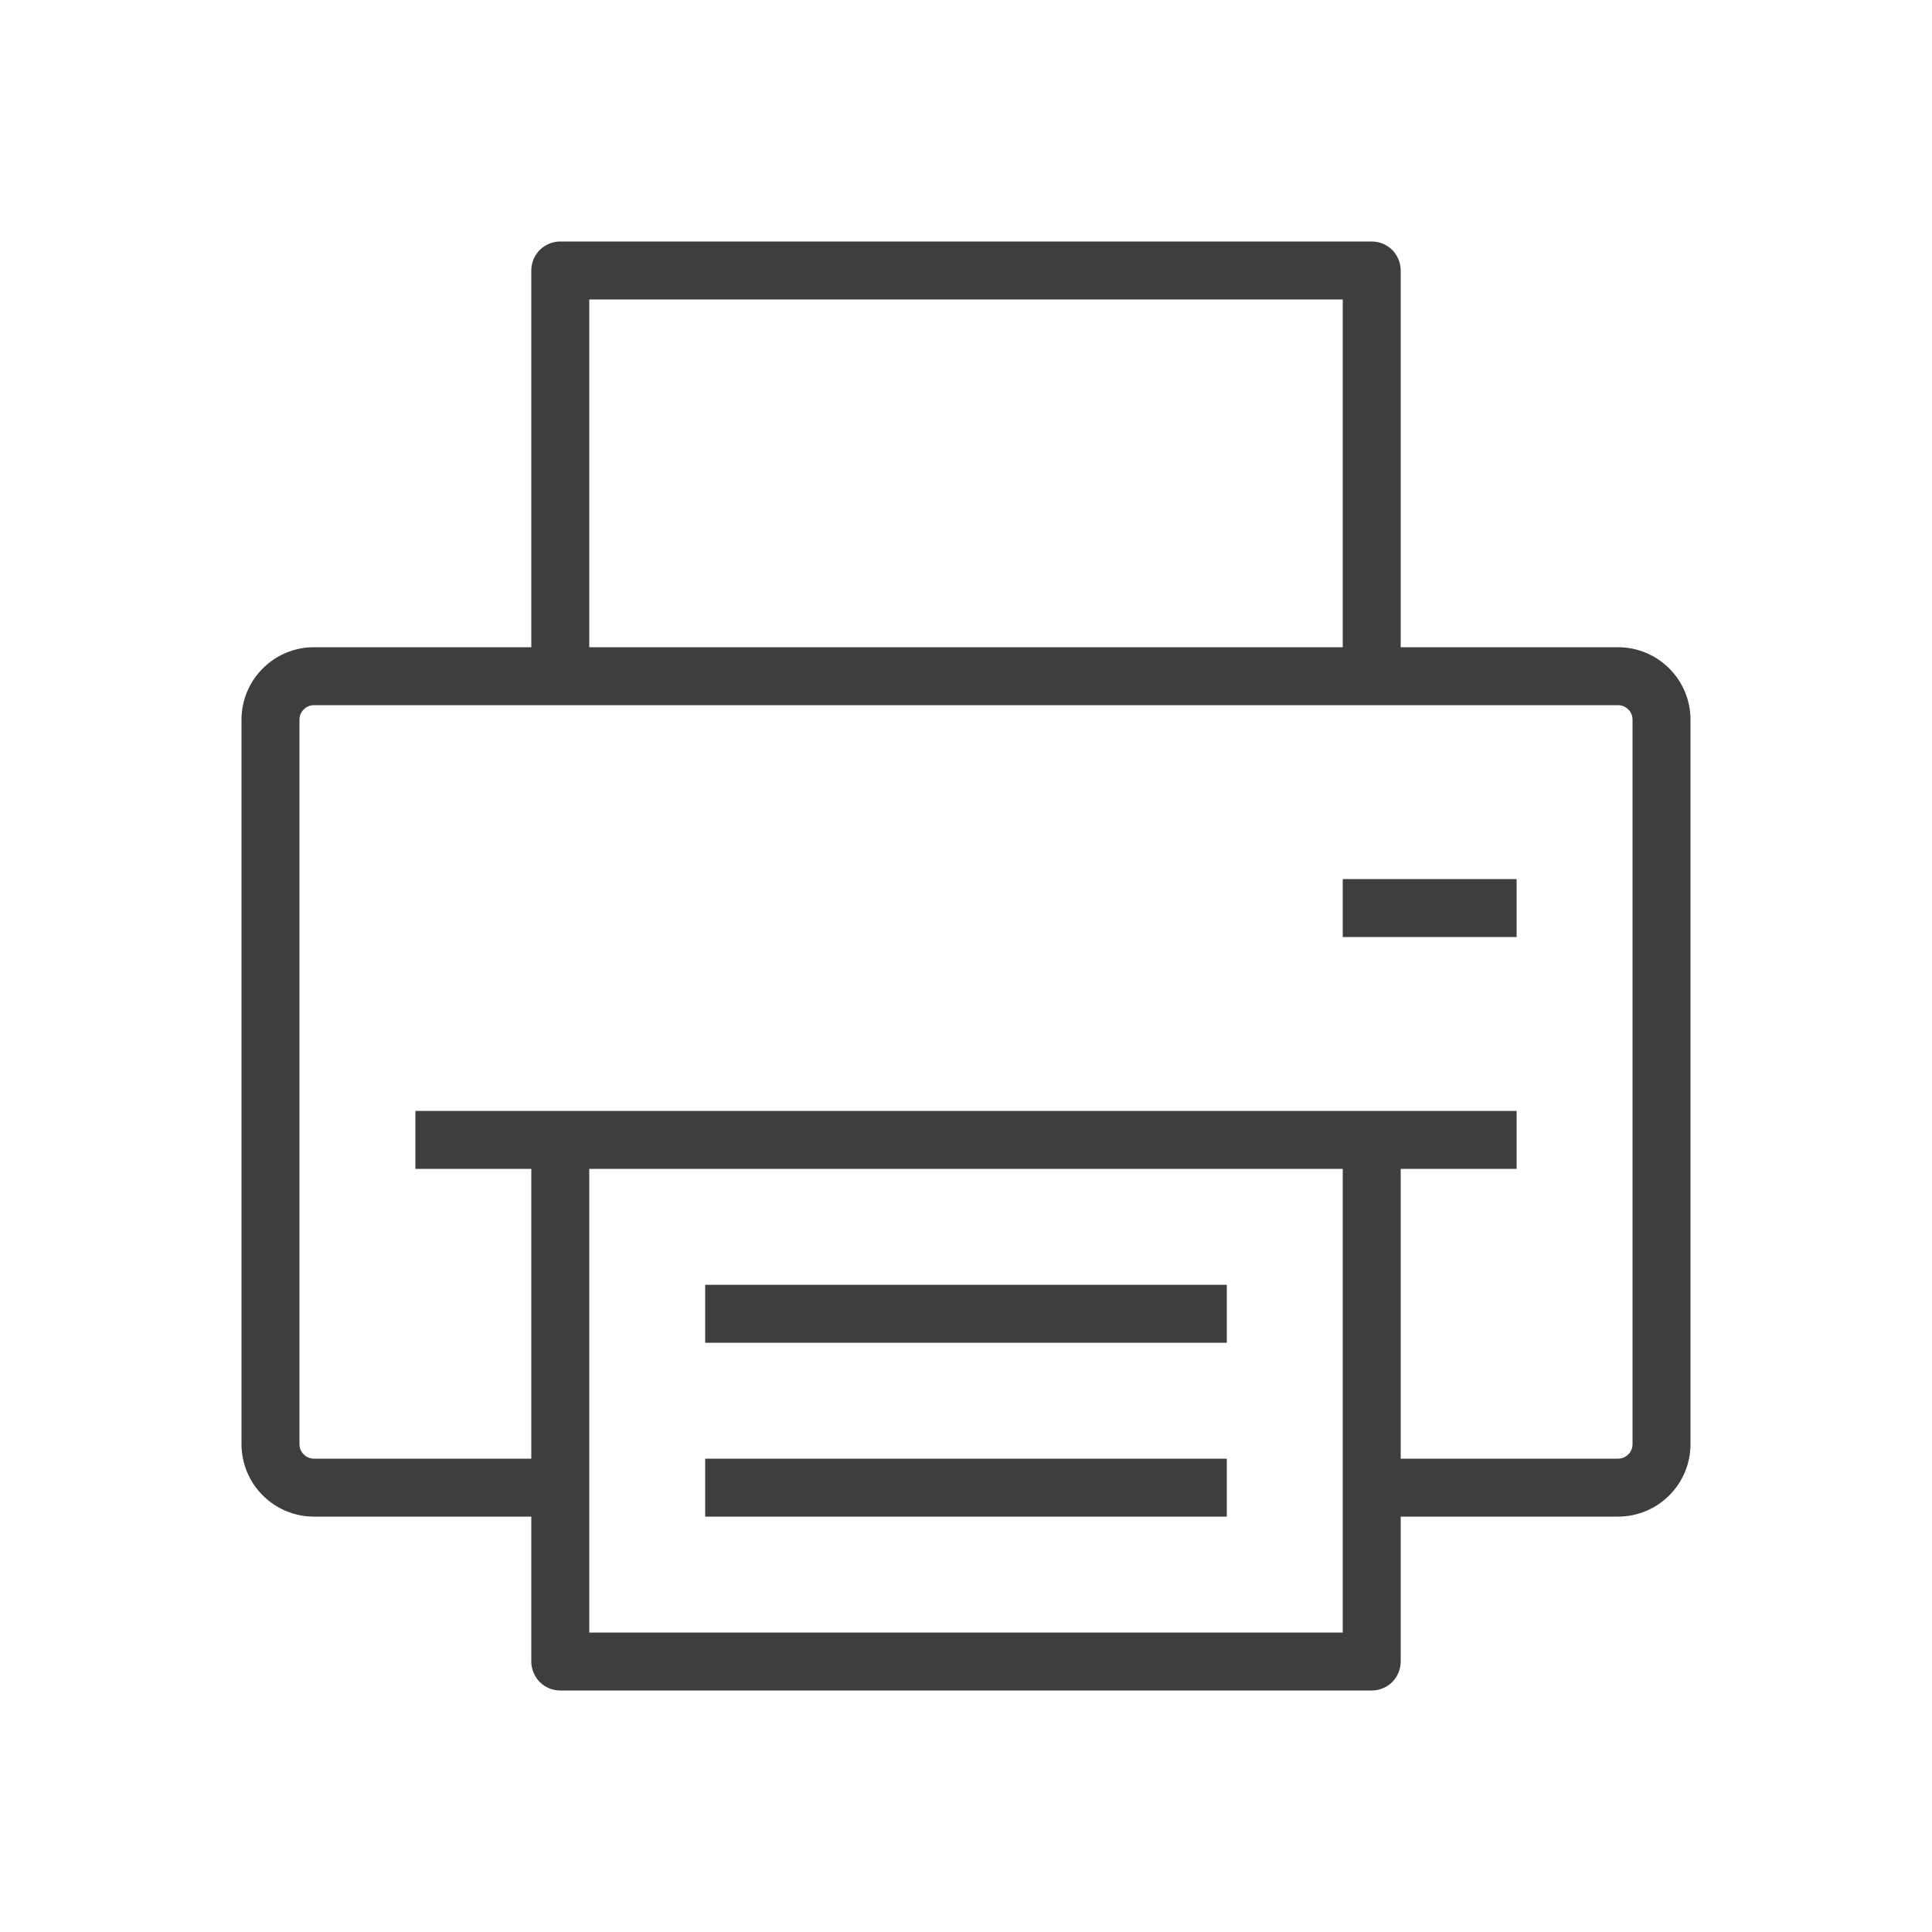 <svg width="24" height="24" viewBox="0 0 24 24" fill="none" xmlns="http://www.w3.org/2000/svg">
<path d="M15.24 16.68H8.76V15.96H15.24V16.68ZM21 8.94V17.94C21 18.179 20.905 18.408 20.736 18.576C20.568 18.745 20.339 18.84 20.1 18.84H17.4V20.64C17.4 20.735 17.362 20.827 17.295 20.895C17.227 20.962 17.136 21 17.04 21H6.96C6.865 21 6.773 20.962 6.705 20.895C6.638 20.827 6.6 20.735 6.6 20.64V18.84H3.9C3.661 18.84 3.432 18.745 3.264 18.576C3.095 18.408 3 18.179 3 17.94V8.94C3 8.701 3.095 8.472 3.264 8.304C3.432 8.135 3.661 8.04 3.9 8.04H6.6V3.36C6.6 3.265 6.638 3.173 6.705 3.105C6.773 3.038 6.865 3 6.96 3H17.04C17.136 3 17.227 3.038 17.295 3.105C17.362 3.173 17.4 3.265 17.4 3.36V8.04H20.1C20.339 8.04 20.568 8.135 20.736 8.304C20.905 8.472 21 8.701 21 8.94ZM7.32 8.04H16.68V3.72H7.32V8.04ZM16.68 14.52H7.32V20.28H16.68V14.52ZM20.28 8.94C20.28 8.892 20.261 8.846 20.227 8.813C20.194 8.779 20.148 8.76 20.1 8.76H3.9C3.852 8.76 3.806 8.779 3.773 8.813C3.739 8.846 3.72 8.892 3.72 8.94V17.94C3.72 17.988 3.739 18.034 3.773 18.067C3.806 18.101 3.852 18.12 3.9 18.12H6.6V14.52H5.16V13.8H18.84V14.52H17.4V18.12H20.1C20.148 18.12 20.194 18.101 20.227 18.067C20.261 18.034 20.28 17.988 20.28 17.94V8.94ZM16.68 11.64H18.84V10.92H16.68V11.64ZM15.24 18.12H8.76V18.84H15.24V18.12Z" fill="#3E3E3E"/>
</svg>

